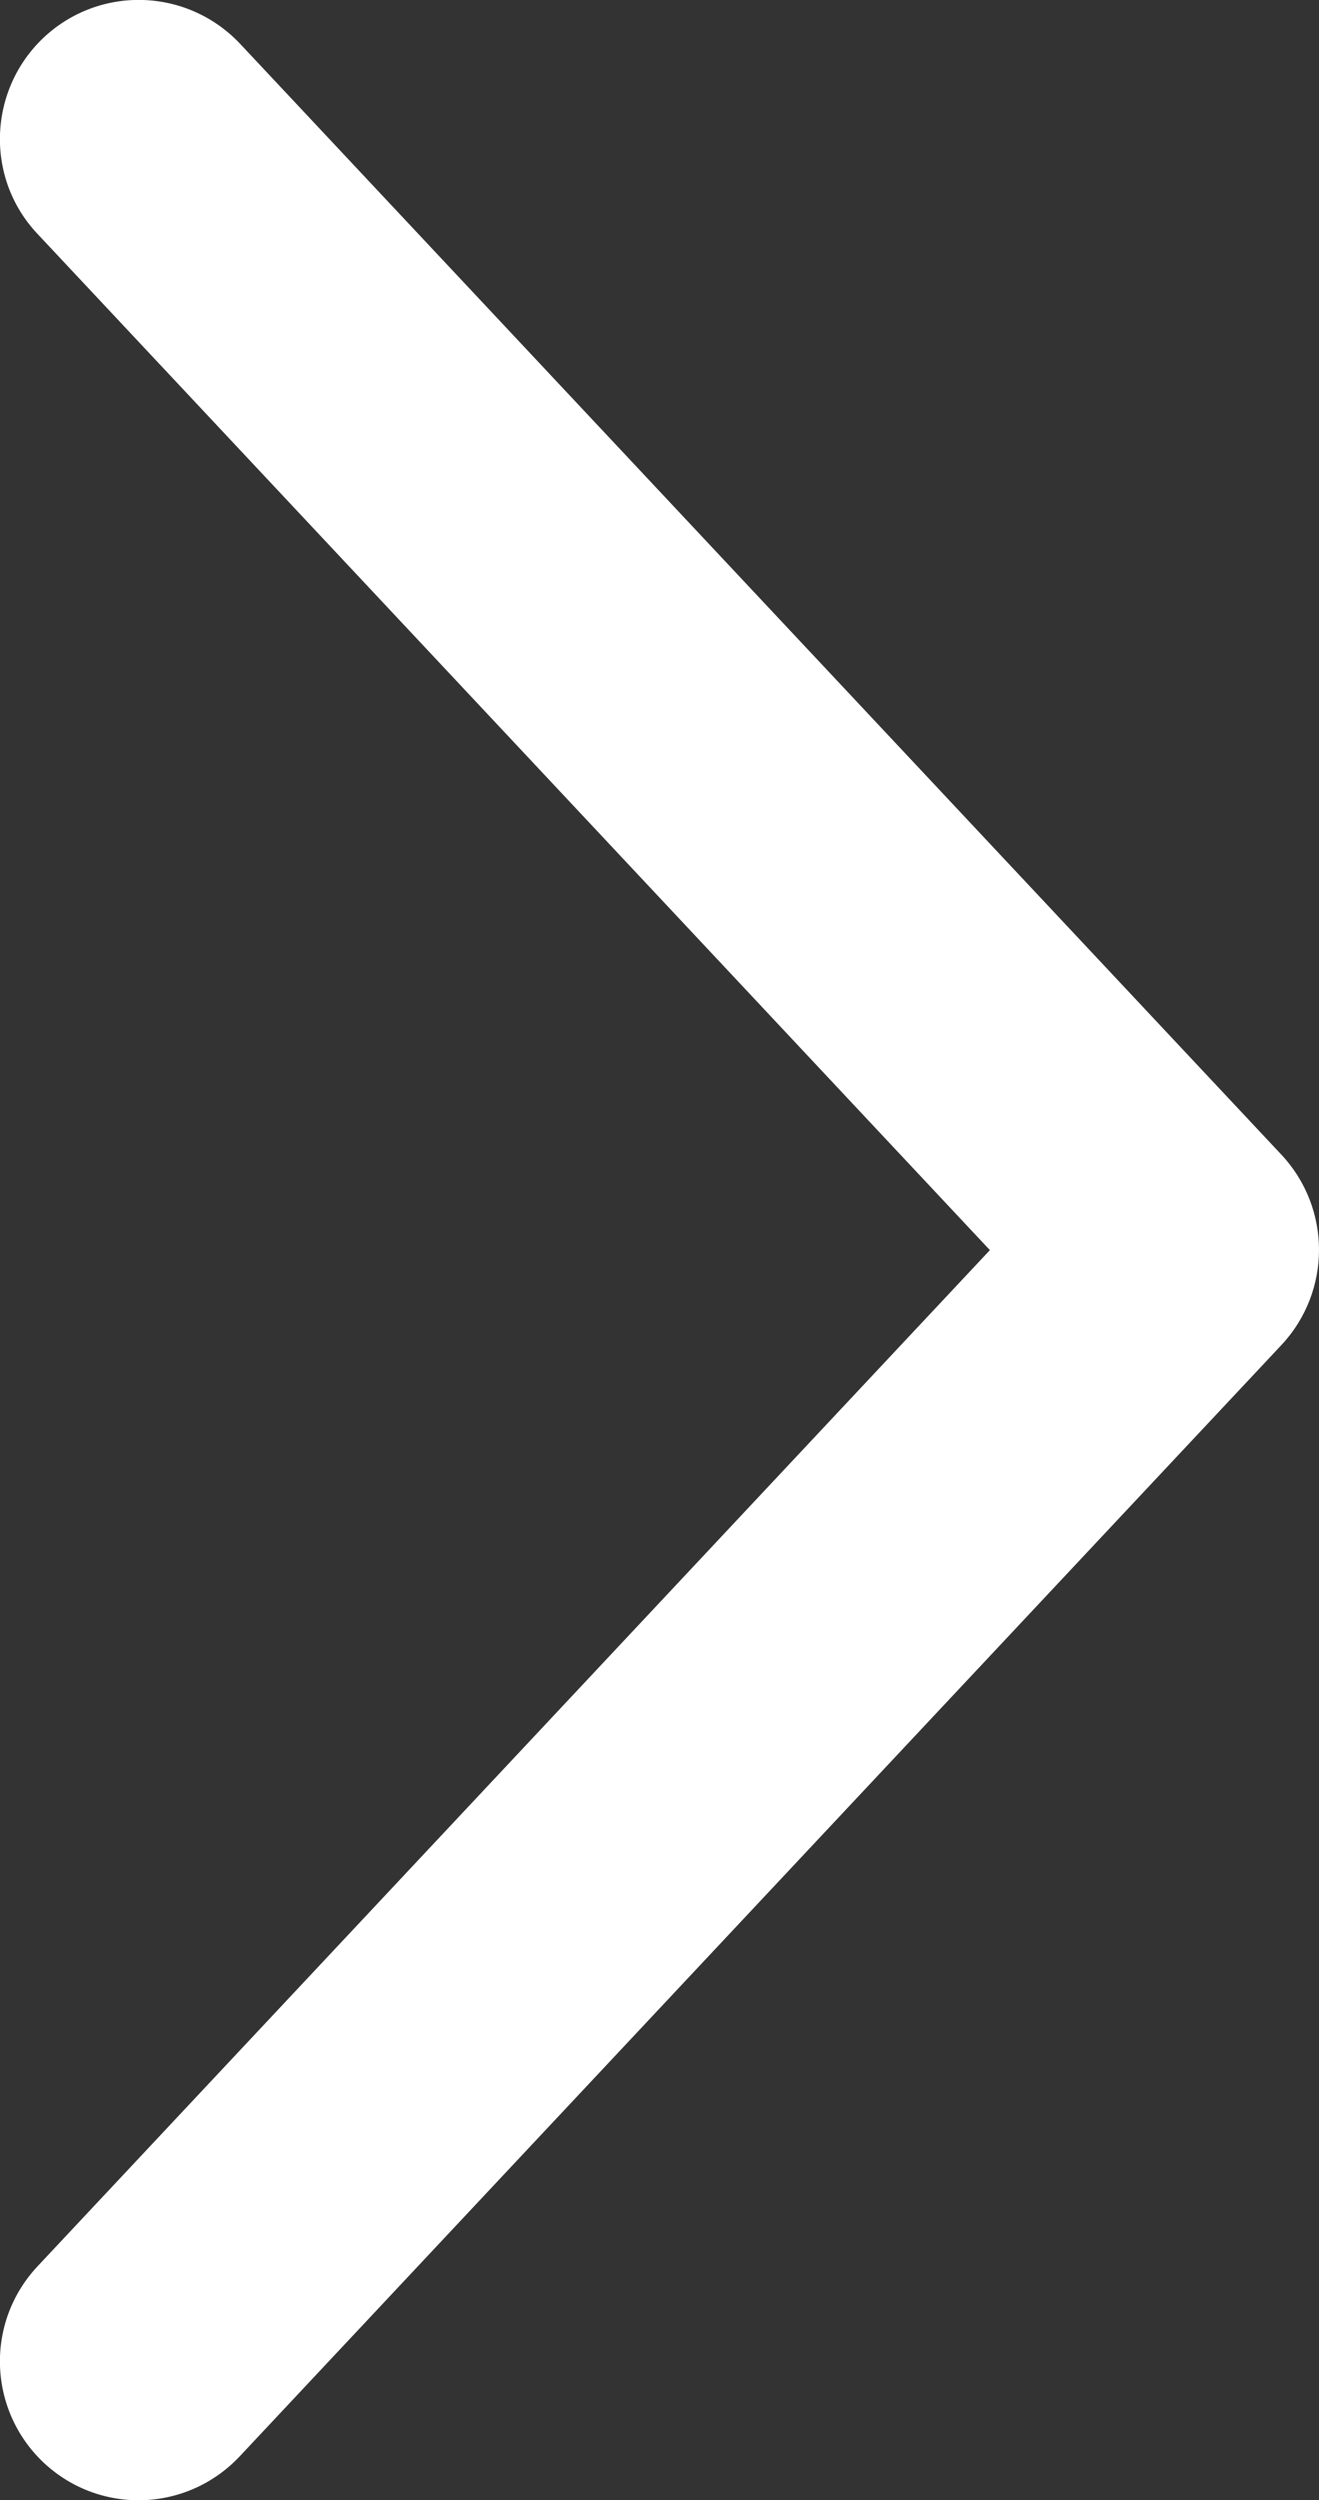 <?xml version="1.0" encoding="utf-8"?>
<!-- Generator: Adobe Illustrator 27.8.0, SVG Export Plug-In . SVG Version: 6.00 Build 0)  -->
<svg version="1.1" id="Layer_1" xmlns="http://www.w3.org/2000/svg" xmlns:xlink="http://www.w3.org/1999/xlink" x="0px" y="0px"
	 width="253.3px" height="480px" viewBox="0 0 253.3 480" style="enable-background:new 0 0 253.3 480;" xml:space="preserve">
<rect x="0" y="0" width="253.3" height="480" fill="#333333" stroke="none"/>
<style type="text/css">
	.st0{fill-rule:evenodd;clip-rule:evenodd;fill:#FFFFFF;}
</style>
<path class="st0" d="M8.4,472.8c-10.7-10.1-11.3-26.9-1.2-37.7L190.1,240L7.2,44.9C-2.9,34.2-2.3,17.3,8.4,7.2
	C19.2-2.9,36-2.3,46.1,8.4l200,213.3c9.6,10.3,9.6,26.2,0,36.5l-200,213.3C36,482.3,19.2,482.9,8.4,472.8z"/>
</svg>
